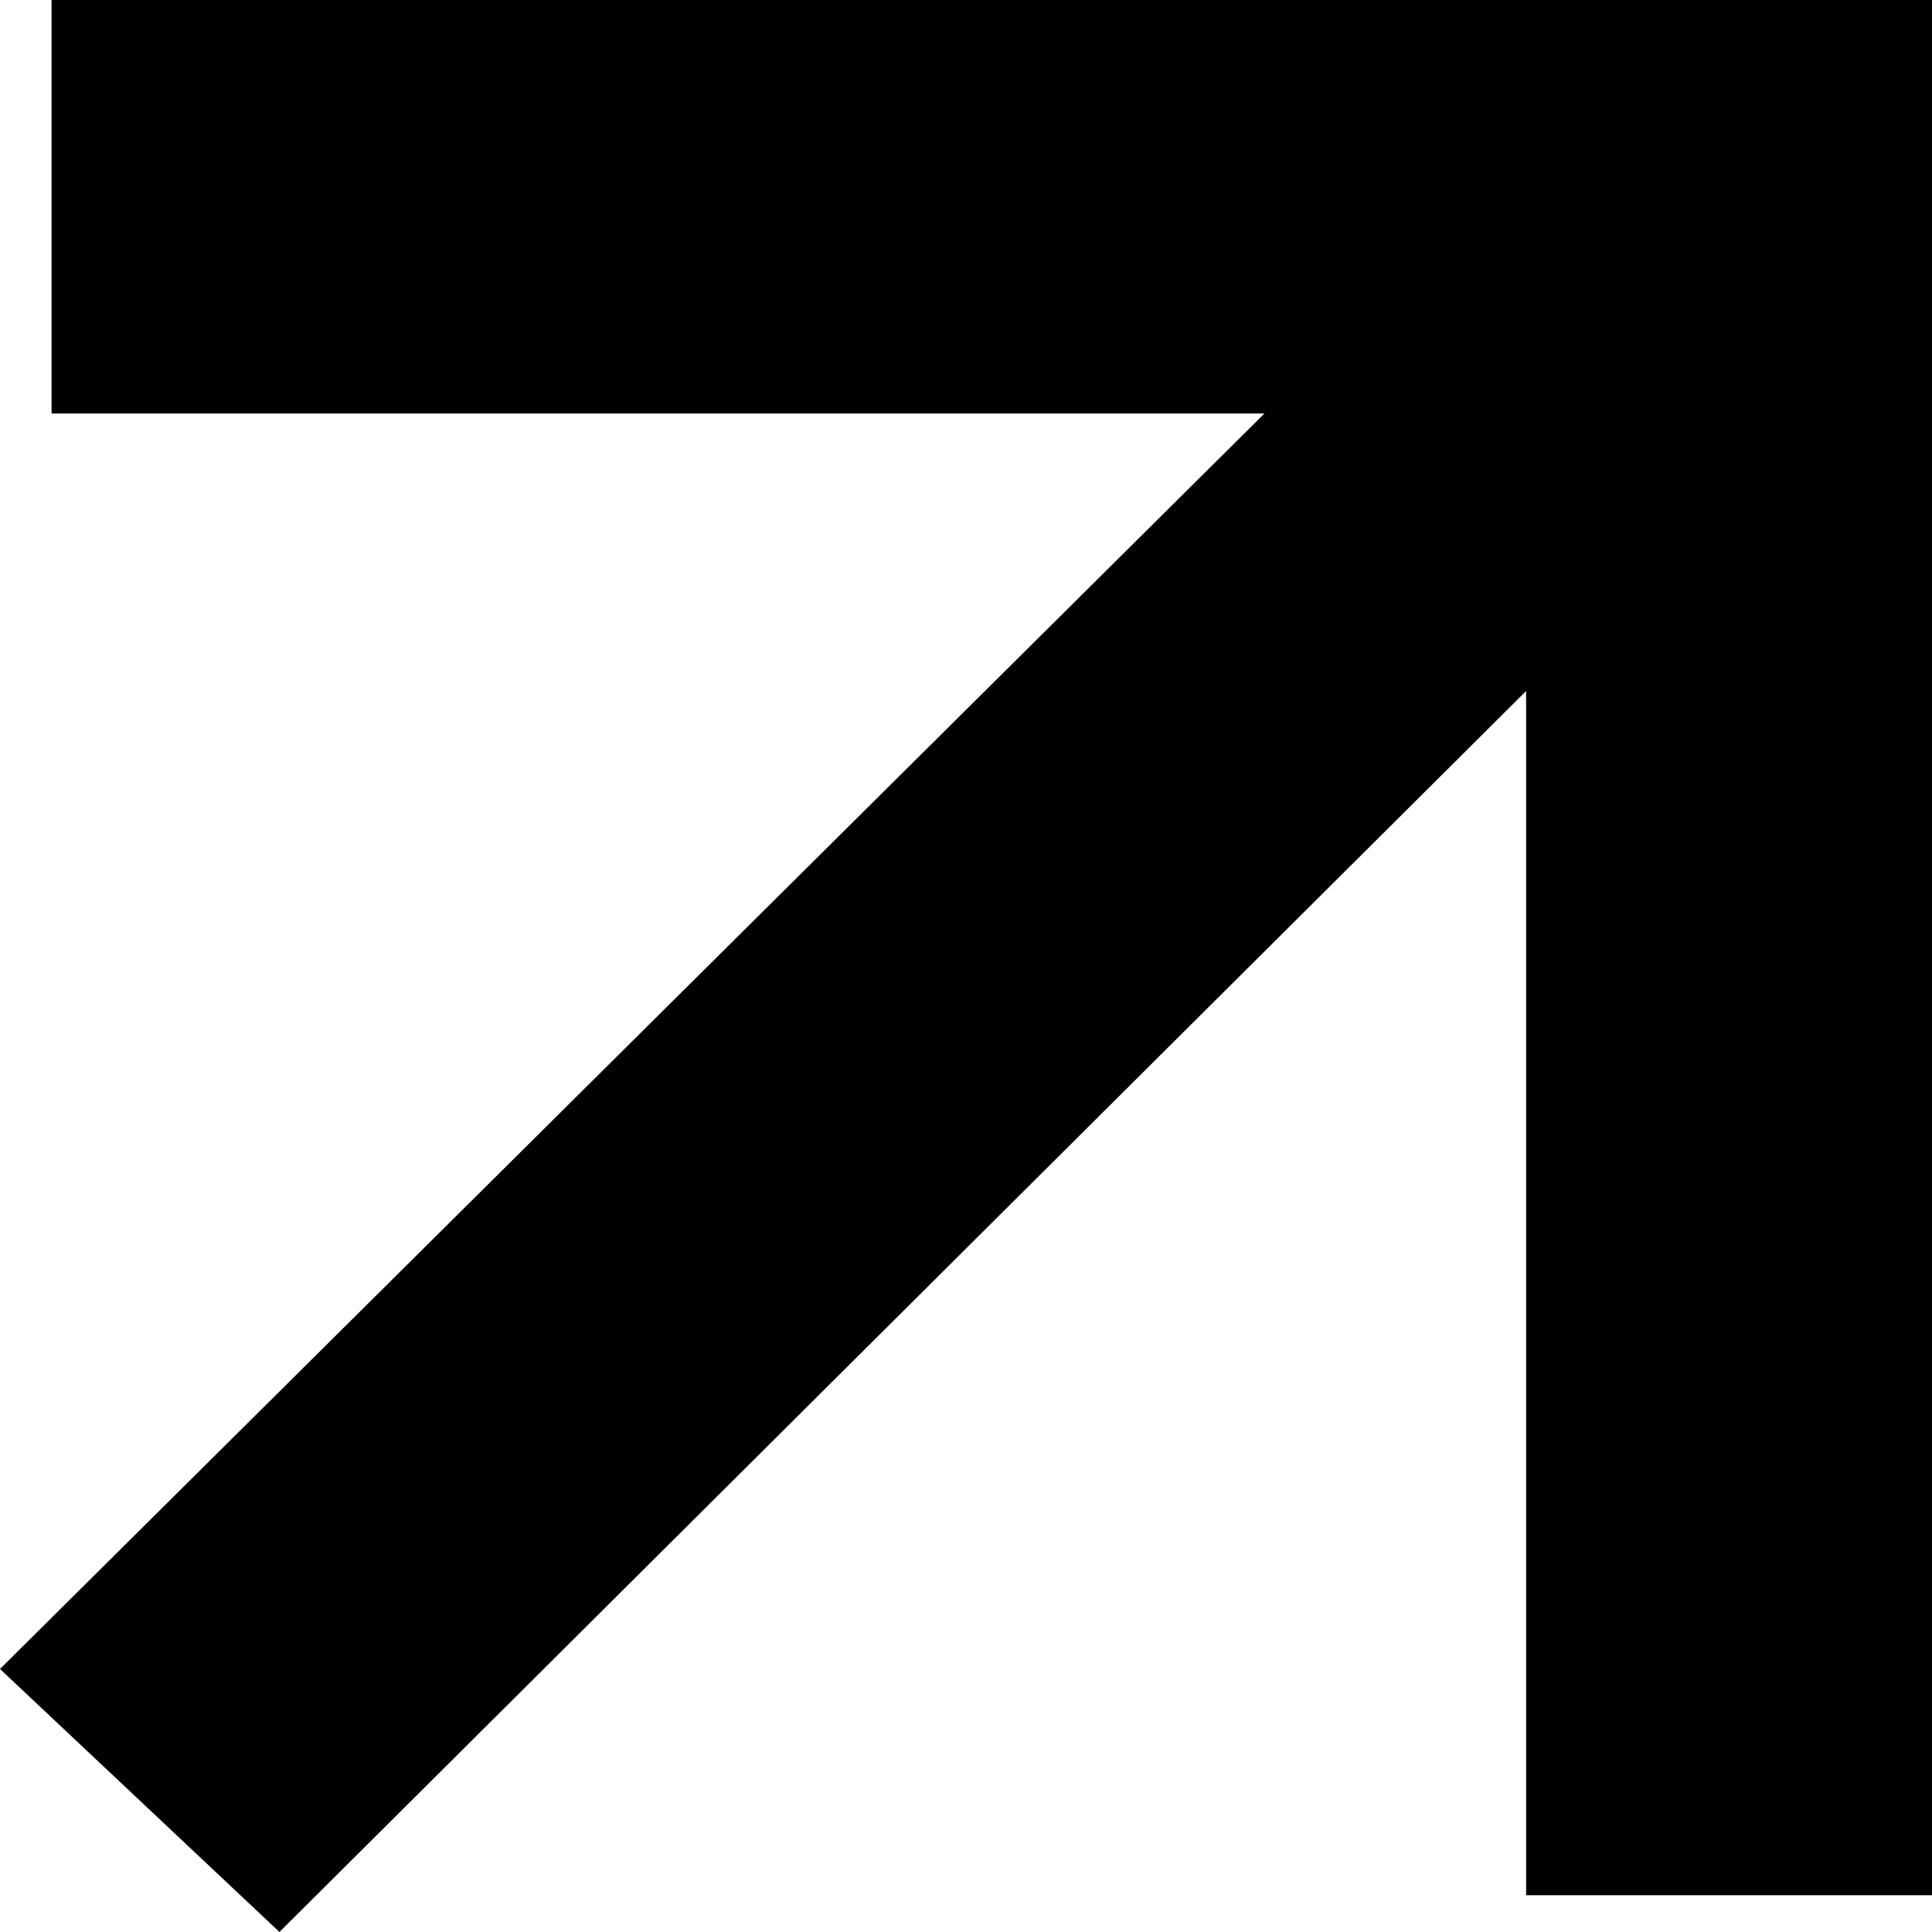 <?xml version="1.0" encoding="UTF-8"?> <svg xmlns="http://www.w3.org/2000/svg" width="36" height="36" viewBox="0 0 36 36" fill="none"> <path fill-rule="evenodd" clip-rule="evenodd" d="M28.437 2.34337e-06L0.961 -5.86883e-08L0.961 7.705L23.561 7.705L-2.30689e-06 31.099L5.207 36L28.437 12.876L28.437 35.315L36 35.315L36 7.705L36 3.00451e-06L28.437 2.34337e-06Z" fill="black"></path> </svg> 
